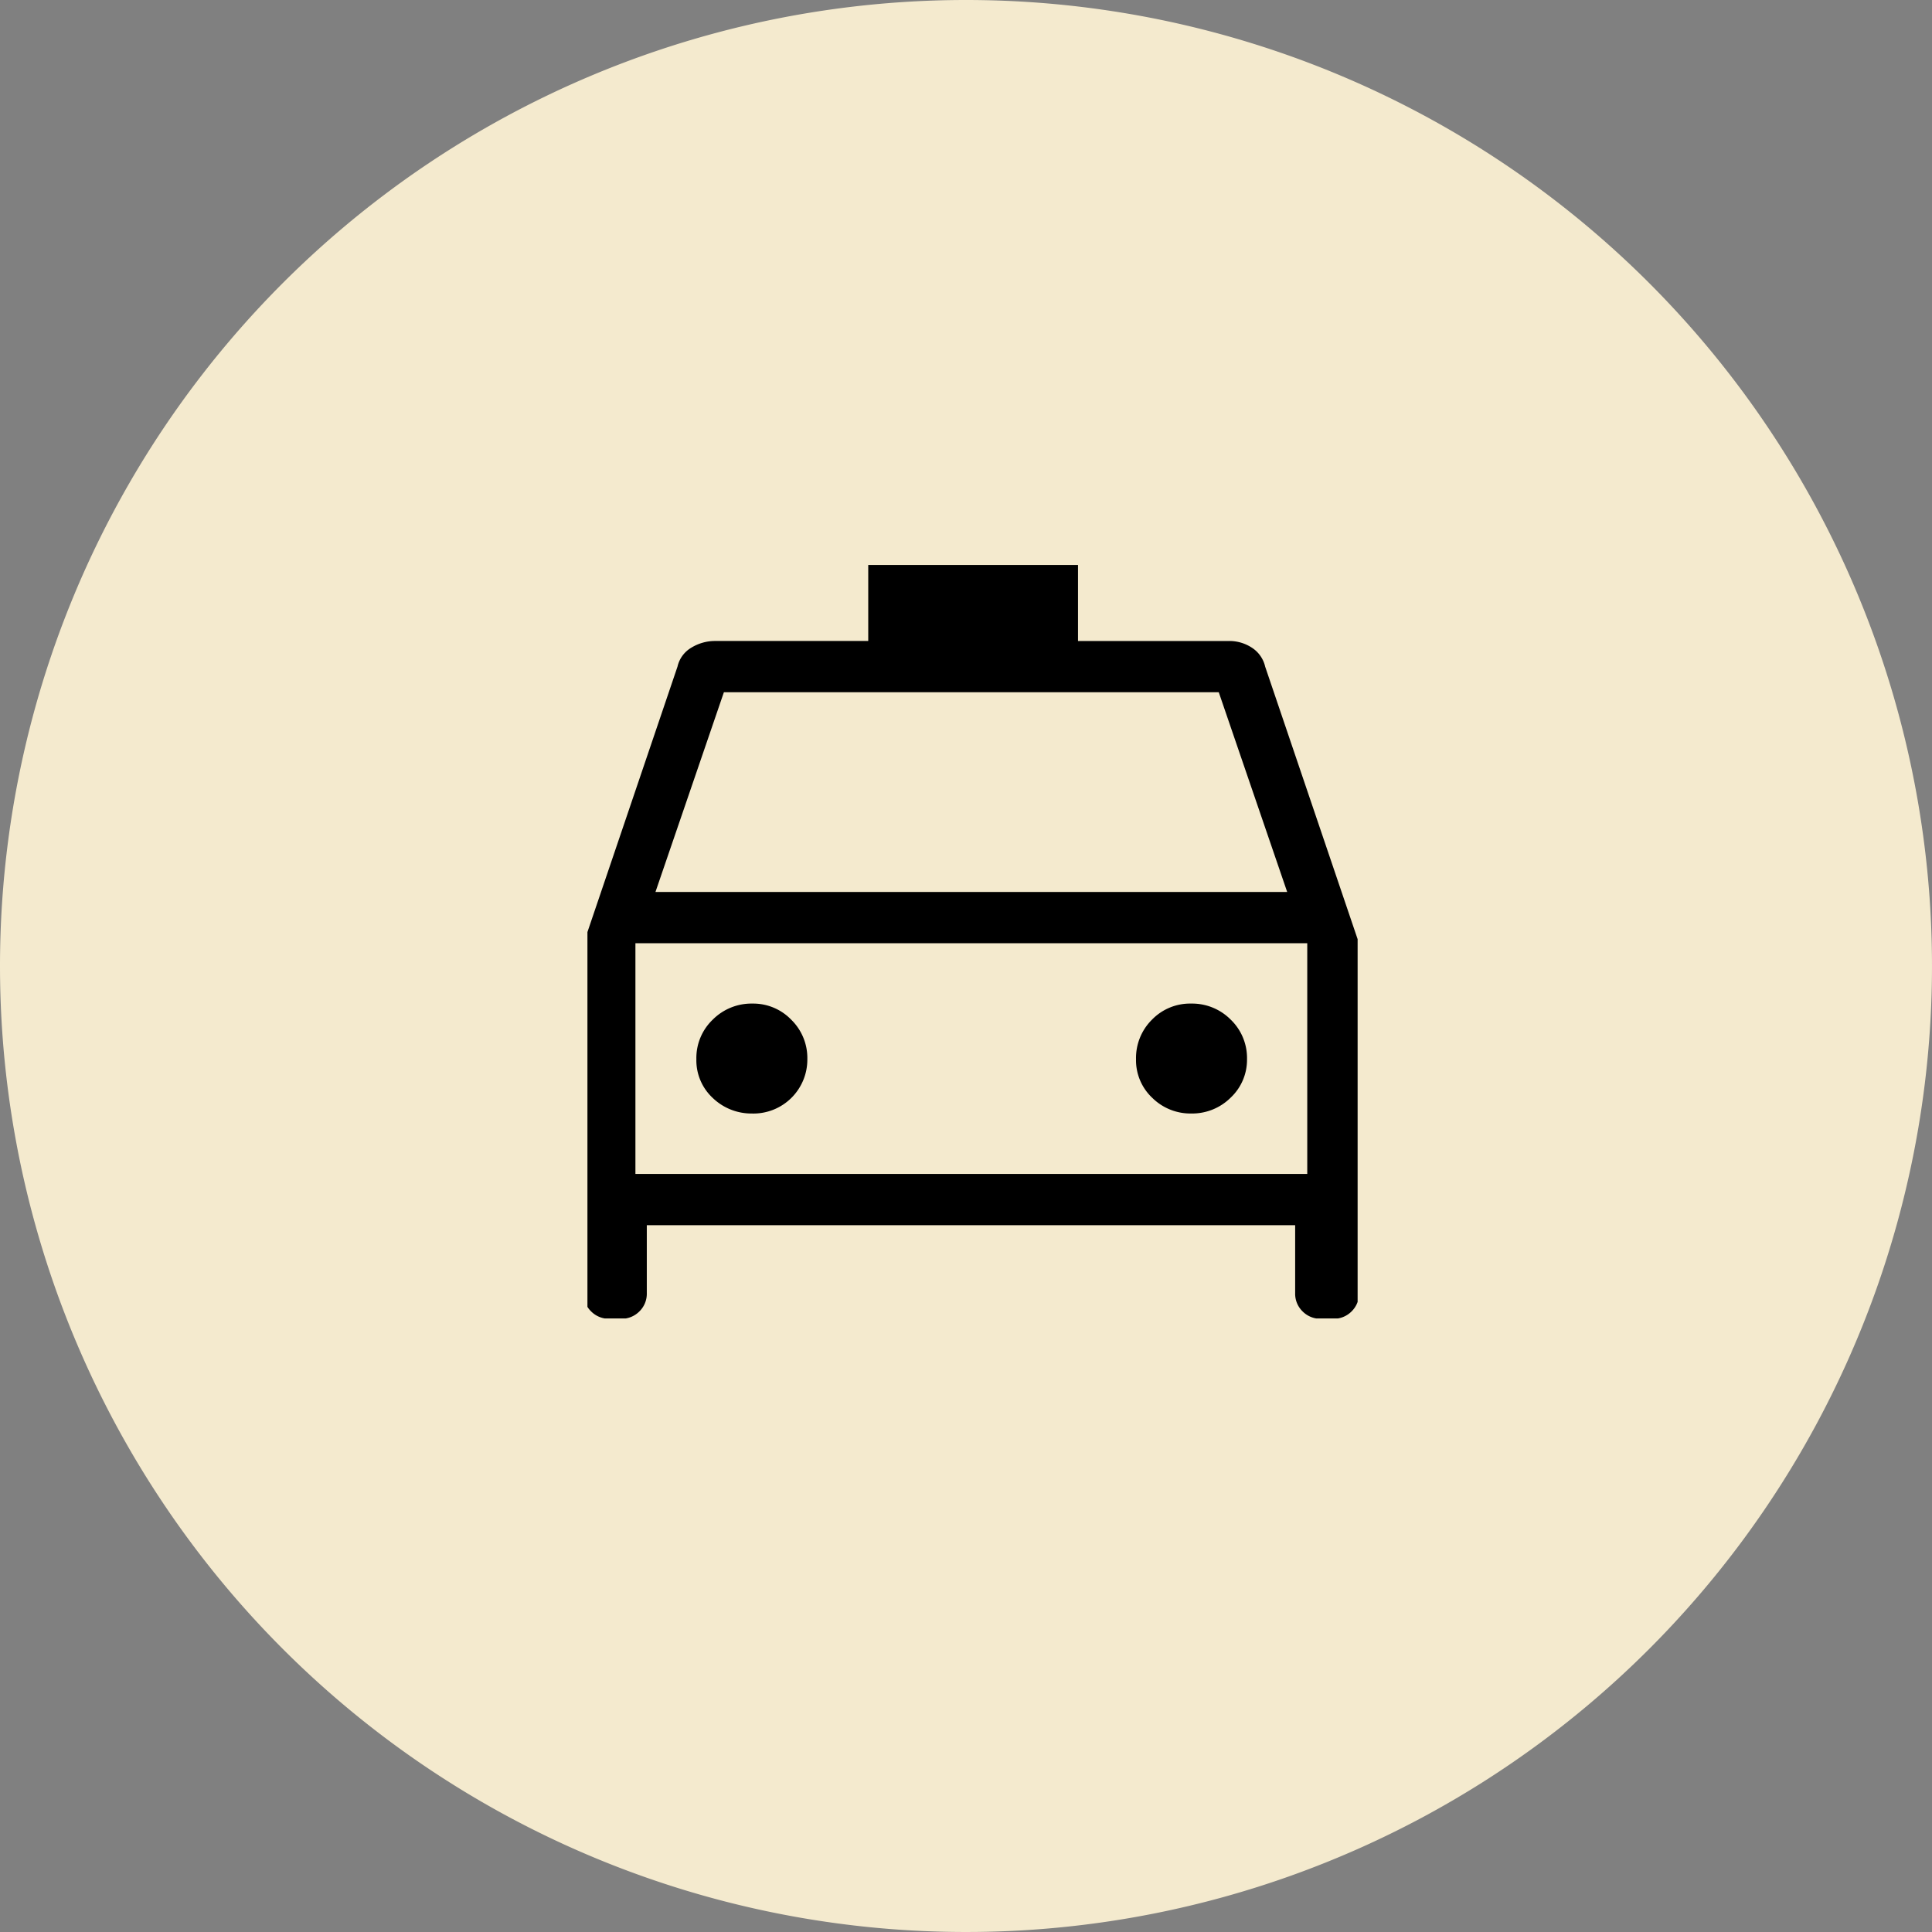 <svg xmlns="http://www.w3.org/2000/svg" xmlns:xlink="http://www.w3.org/1999/xlink" width="148" height="148" viewBox="0 0 148 148"><rect x="0" y="0" width="148" height="148" fill="#808080" stroke="none"/><defs><clipPath id="a"><rect width="59" height="58" transform="translate(0.289 0.026)"/></clipPath></defs><path d="M74,0A74,74,0,1,1,0,74,74,74,0,0,1,74,0Z" fill="#f4eace"/><circle cx="47" cy="47" r="47" transform="translate(27 27)" fill="none"/><g transform="translate(44.711 43.174)"><g transform="translate(0 -0.2)" clip-path="url(#a)"><path d="M4.837,50.576v5.206a1.886,1.886,0,0,1-.569,1.4,1.919,1.919,0,0,1-1.411.564H1.983A1.922,1.922,0,0,1,.571,57.18,1.887,1.887,0,0,1,0,55.782V28.975L7.188,7.788A2.262,2.262,0,0,1,8.252,6.334a3.472,3.472,0,0,1,1.853-.511H21.8V0H37.869V5.824H49.425a3.135,3.135,0,0,1,1.775.521,2.347,2.347,0,0,1,1.006,1.443l7.188,21.187V55.782a1.892,1.892,0,0,1-.569,1.4,1.922,1.922,0,0,1-1.411.564h-.929a1.92,1.92,0,0,1-1.41-.564,1.887,1.887,0,0,1-.571-1.4V50.576ZM5.5,25.05H53.893l-5.241-15.3H10.742ZM3.965,28.975v0Zm8.97,13.048a4.133,4.133,0,0,0,4.2-4.164A4.1,4.1,0,0,0,15.9,34.834,4.041,4.041,0,0,0,12.941,33.6a4.188,4.188,0,0,0-3.054,1.231,4.065,4.065,0,0,0-1.253,3.018,3.932,3.932,0,0,0,1.254,2.98,4.261,4.261,0,0,0,3.047,1.191m33.6,0A4.182,4.182,0,0,0,49.57,40.8a3.979,3.979,0,0,0,1.246-2.944,4.079,4.079,0,0,0-1.247-3.025A4.162,4.162,0,0,0,46.537,33.6a4.059,4.059,0,0,0-3,1.231,4.126,4.126,0,0,0-1.223,3.018,3.949,3.949,0,0,0,1.253,2.98,4.149,4.149,0,0,0,2.966,1.191M3.965,46.649H55.431V28.975H3.965V46.649" transform="translate(0 0.305)"/></g></g></svg>